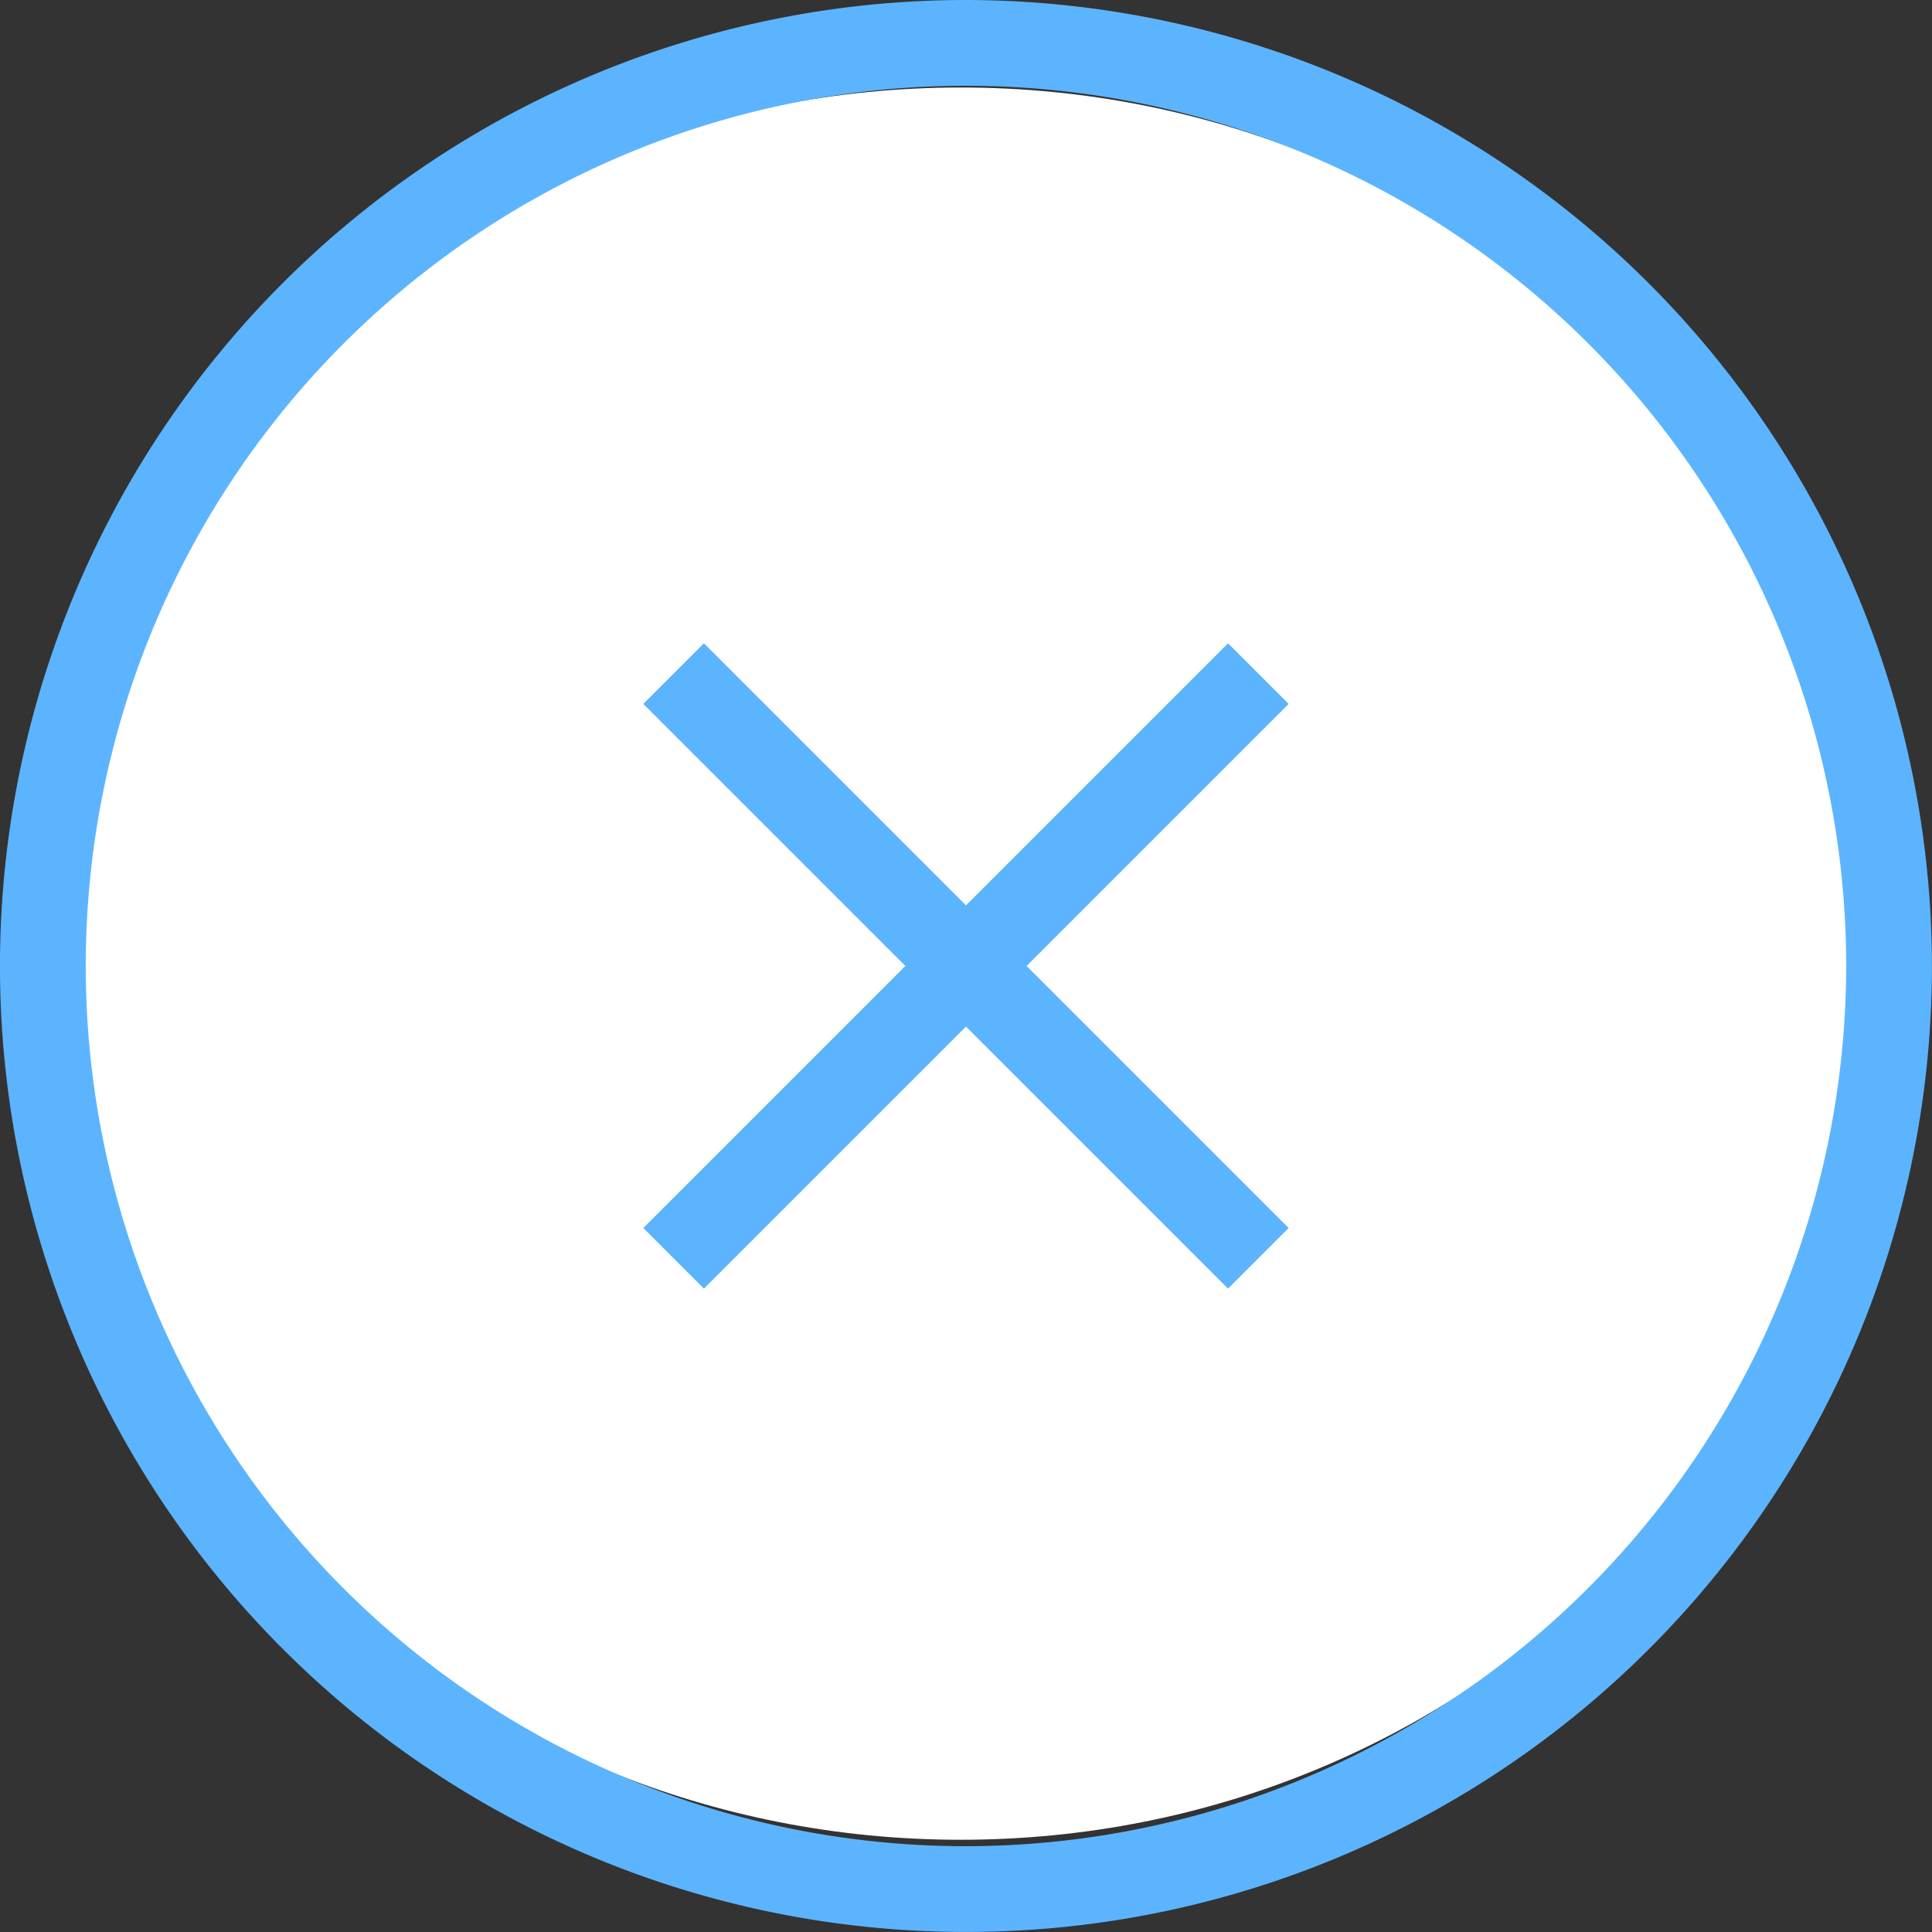 <svg xmlns="http://www.w3.org/2000/svg" xmlns:xlink="http://www.w3.org/1999/xlink" width="146.643" height="146.643" viewBox="0 0 146.643 146.643">
  <rect x="0" y="0" width="146.643" height="146.643" fill="#333333" stroke="none"/>
  <defs>
    <clipPath id="clip-path">
      <rect id="Rectángulo_981" data-name="Rectángulo 981" width="146.642" height="146.642" transform="translate(2575.802 422.897)" fill="none"/>
    </clipPath>
  </defs>
  <g id="Grupo_1544" data-name="Grupo 1544" transform="translate(-16822.803 -9712.896)">
    <path id="Trazado_1421" data-name="Trazado 1421" d="M2717.423,496.038c0,36.727-30.759,66.5-68.7,66.5s-68.7-29.773-68.7-66.5,30.759-66.5,68.7-66.5,68.7,29.773,68.7,66.5" transform="translate(14247 9290)" fill="#fff"/>
    <g id="Grupo_1543" data-name="Grupo 1543" transform="translate(14247 9290)">
      <g id="Grupo_1534" data-name="Grupo 1534" clip-path="url(#clip-path)">
        <path id="Trazado_1406" data-name="Trazado 1406" d="M2649.122,563.027a66.81,66.81,0,1,1,66.81-66.809,66.884,66.884,0,0,1-66.81,66.809m0-140.131a73.32,73.32,0,1,0,73.319,73.322,73.4,73.4,0,0,0-73.319-73.322" fill="#5CB4FF"/>
      </g>
    </g>
    <path id="Trazado_1422" data-name="Trazado 1422" d="M2669.014,471.725l-19.89,19.89-19.892-19.89-4.6,4.6,19.89,19.89-19.89,19.89,4.6,4.6,19.892-19.89,19.89,19.89,4.6-4.6-19.89-19.89,19.89-19.89Z" transform="translate(14247 9290)" fill="#5CB4FF"/>
  </g>
</svg>
